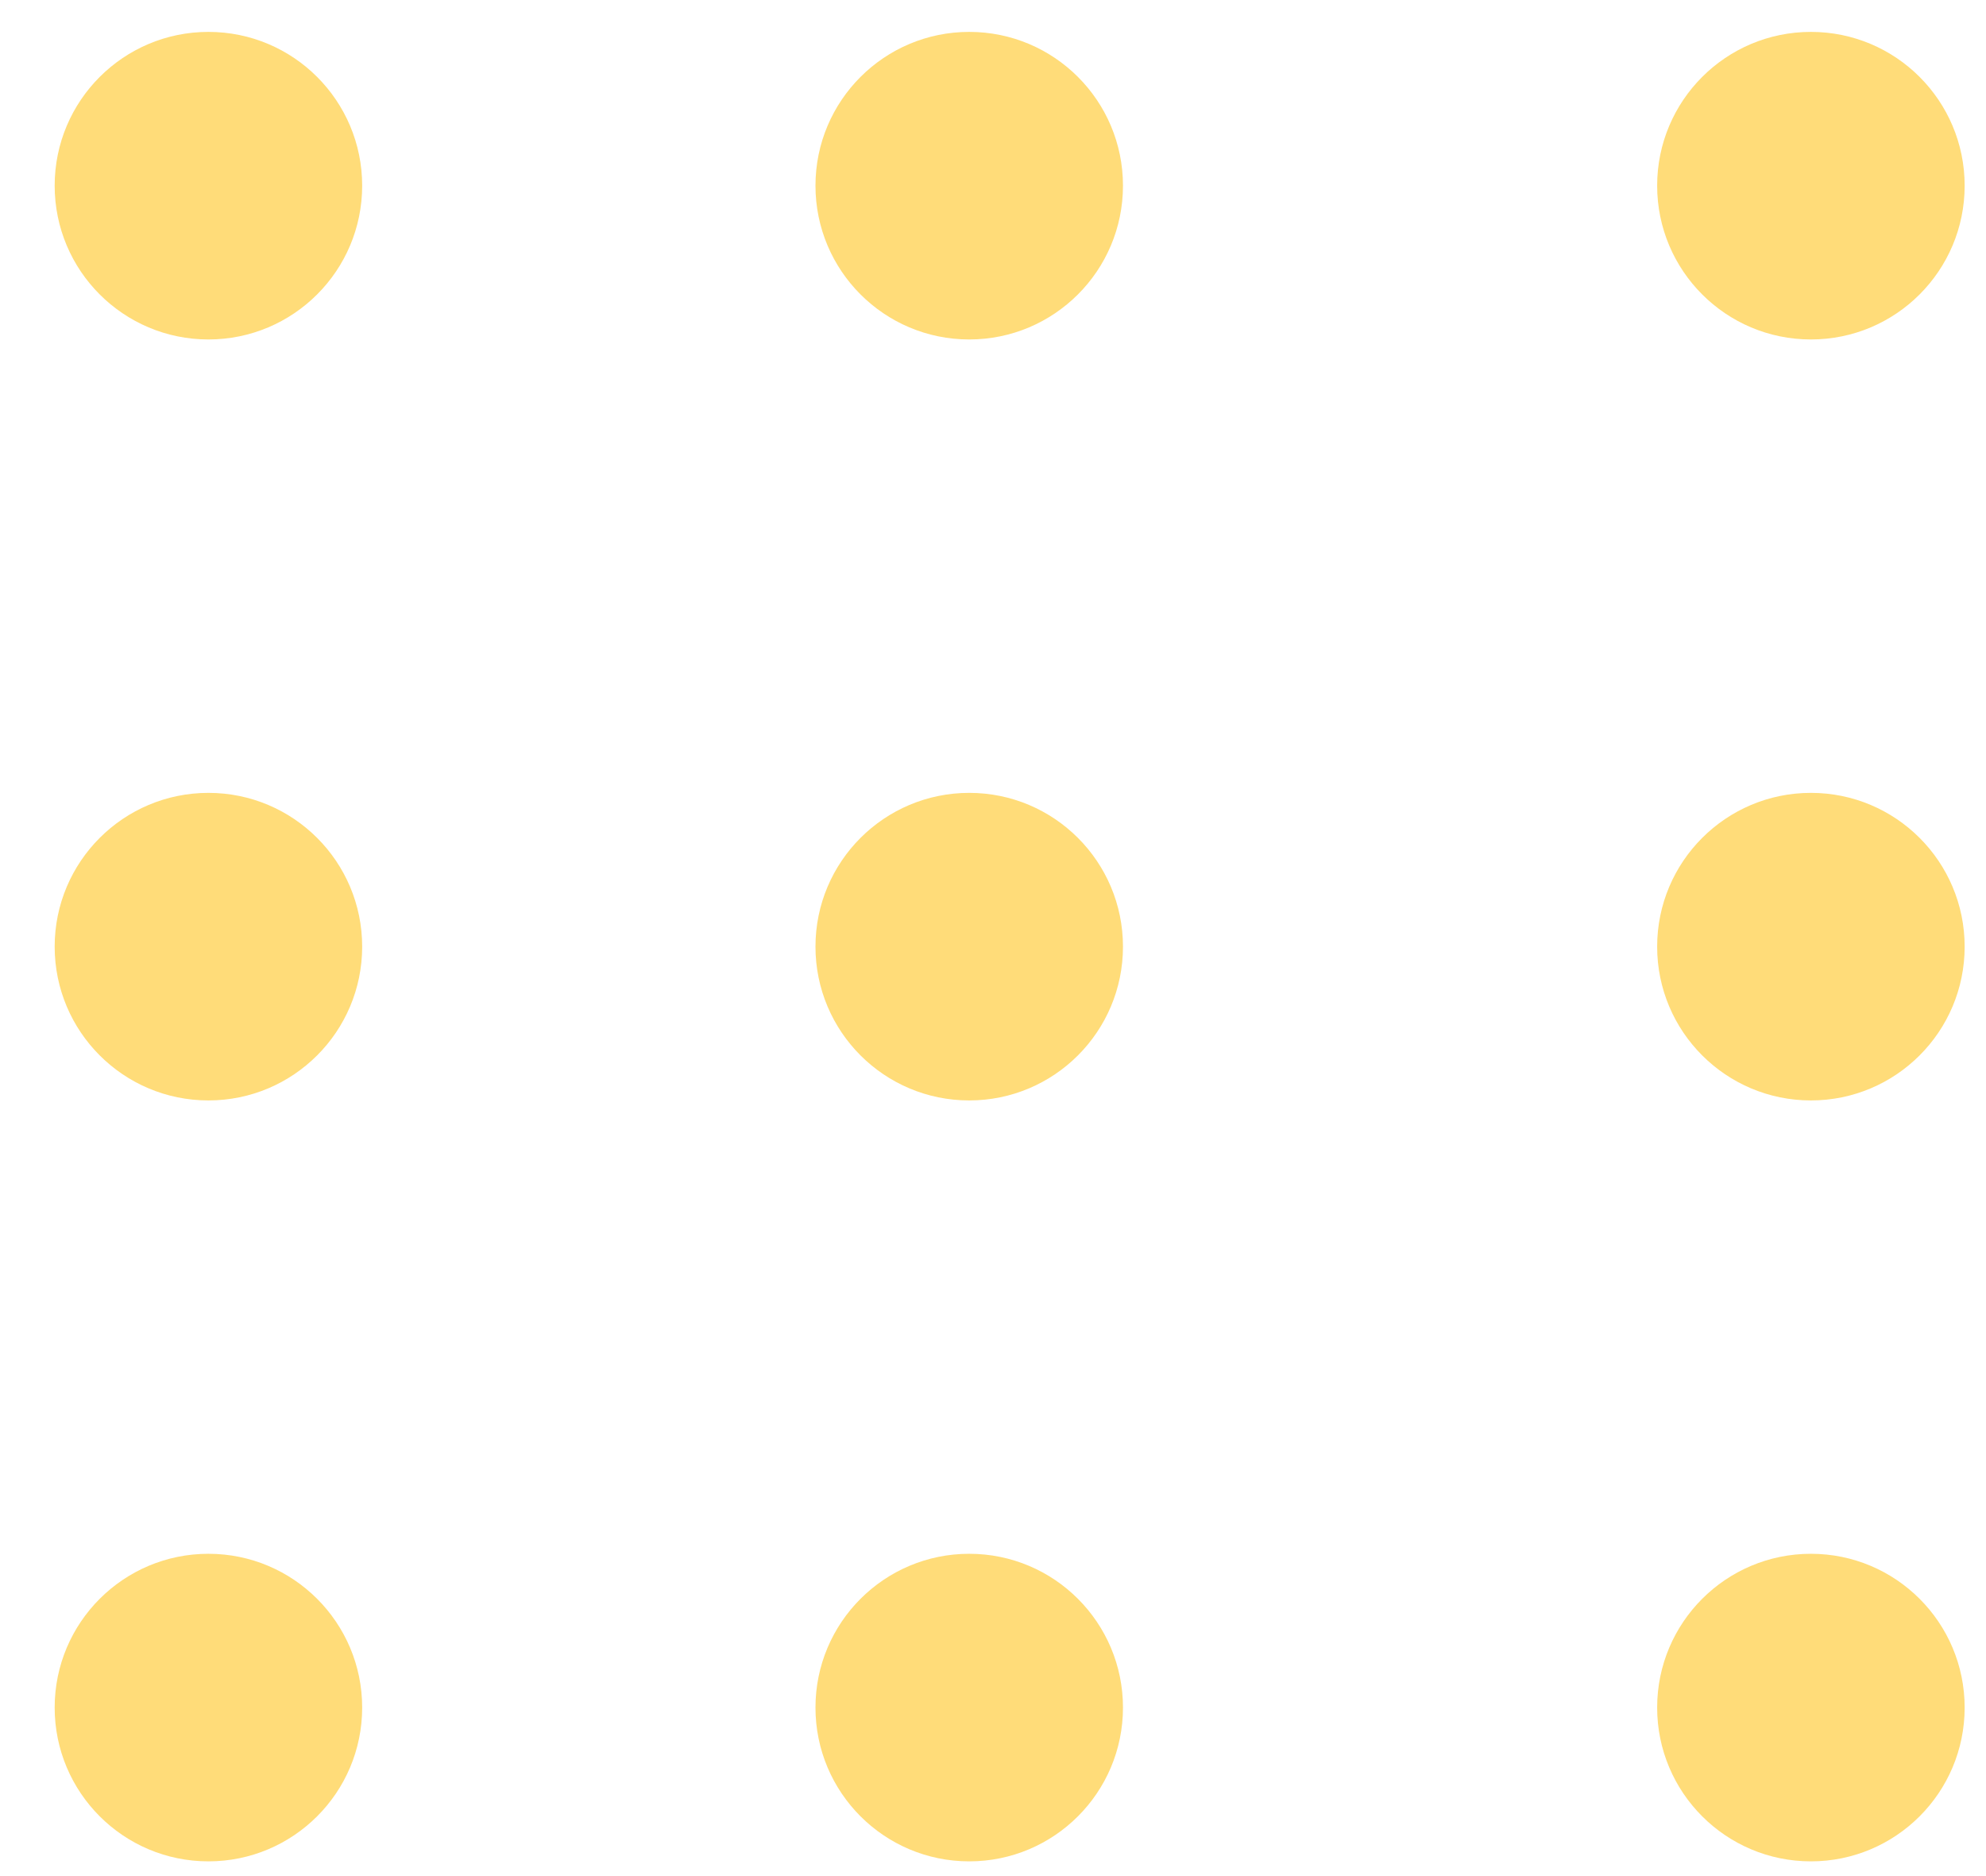 <svg width="36" height="34" viewBox="0 0 36 34" fill="none"
     xmlns="http://www.w3.org/2000/svg">
    <circle cx="3.778" cy="3.365" r="2.787" fill="#ffdc79"/>
    <circle cx="17.569" cy="3.365" r="2.787" fill="#ffdc79"/>
    <circle cx="32.826" cy="3.365" r="2.787" fill="#ffdc79"/>
    <circle cx="32.826" cy="17.156" r="2.787" fill="#ffdc79"/>
    <circle cx="17.569" cy="17.156" r="2.787" fill="#ffdc79"/>
    <circle cx="3.778" cy="17.156" r="2.787" fill="#ffdc79"/>
    <circle cx="3.778" cy="30.946" r="2.787" fill="#ffdc79"/>
    <circle cx="17.569" cy="30.946" r="2.787" fill="#ffdc79"/>
    <circle cx="32.826" cy="30.946" r="2.787" fill="#ffdc79"/>
</svg>
